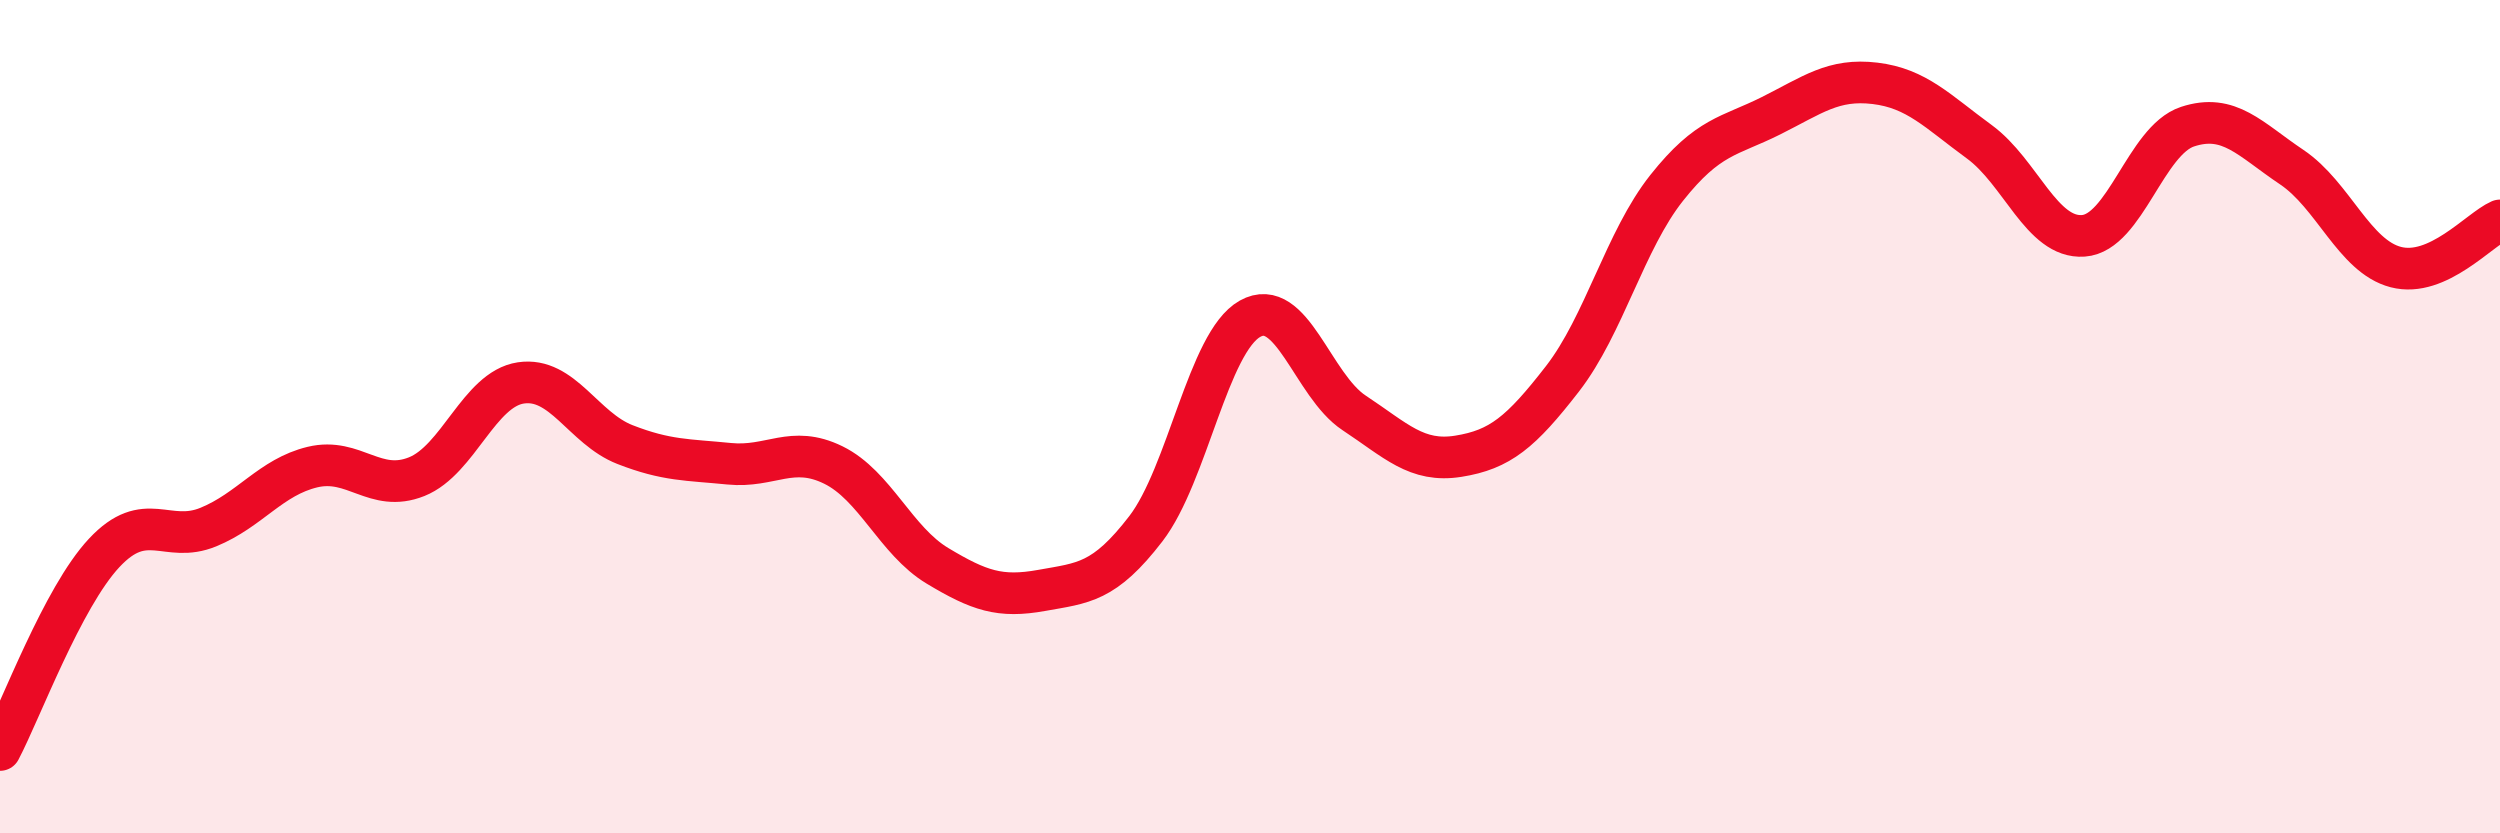 
    <svg width="60" height="20" viewBox="0 0 60 20" xmlns="http://www.w3.org/2000/svg">
      <path
        d="M 0,18 C 0.5,17.05 1.5,14.34 2.5,13.27 C 3.5,12.2 4,13.06 5,12.65 C 6,12.24 6.5,11.45 7.5,11.21 C 8.5,10.97 9,11.84 10,11.44 C 11,11.04 11.5,9.34 12.5,9.19 C 13.5,9.04 14,10.28 15,10.67 C 16,11.06 16.5,11.03 17.5,11.13 C 18.5,11.23 19,10.67 20,11.16 C 21,11.65 21.5,12.98 22.5,13.58 C 23.5,14.18 24,14.35 25,14.17 C 26,13.99 26.5,13.99 27.5,12.69 C 28.5,11.39 29,8.21 30,7.65 C 31,7.09 31.5,9.25 32.5,9.91 C 33.5,10.57 34,11.11 35,10.95 C 36,10.79 36.5,10.38 37.5,9.09 C 38.5,7.8 39,5.77 40,4.51 C 41,3.25 41.5,3.28 42.5,2.78 C 43.5,2.28 44,1.88 45,2 C 46,2.12 46.5,2.67 47.5,3.4 C 48.5,4.13 49,5.73 50,5.66 C 51,5.59 51.5,3.37 52.5,3.04 C 53.5,2.71 54,3.34 55,4.01 C 56,4.68 56.5,6.15 57.5,6.41 C 58.5,6.67 59.5,5.51 60,5.29L60 20L0 20Z"
        fill="#EB0A25"
        opacity="0.1"
        stroke-linecap="round"
        stroke-linejoin="round"
      />
      <path
        d="M 0,18 C 0.5,17.05 1.5,14.34 2.5,13.27 C 3.5,12.2 4,13.06 5,12.65 C 6,12.24 6.5,11.45 7.5,11.21 C 8.5,10.97 9,11.84 10,11.44 C 11,11.04 11.5,9.34 12.5,9.19 C 13.5,9.04 14,10.28 15,10.67 C 16,11.06 16.5,11.03 17.5,11.13 C 18.5,11.23 19,10.67 20,11.16 C 21,11.65 21.5,12.98 22.5,13.58 C 23.5,14.18 24,14.35 25,14.17 C 26,13.99 26.5,13.99 27.5,12.69 C 28.5,11.39 29,8.21 30,7.65 C 31,7.09 31.5,9.25 32.5,9.91 C 33.5,10.57 34,11.11 35,10.95 C 36,10.79 36.5,10.38 37.5,9.09 C 38.5,7.8 39,5.77 40,4.51 C 41,3.25 41.5,3.28 42.5,2.78 C 43.5,2.28 44,1.88 45,2 C 46,2.12 46.5,2.67 47.5,3.4 C 48.5,4.13 49,5.73 50,5.66 C 51,5.59 51.5,3.37 52.5,3.04 C 53.5,2.71 54,3.34 55,4.01 C 56,4.68 56.5,6.15 57.5,6.41 C 58.5,6.67 59.5,5.51 60,5.29"
        stroke="#EB0A25"
        stroke-width="1"
        fill="none"
        stroke-linecap="round"
        stroke-linejoin="round"
      />
    </svg>
  